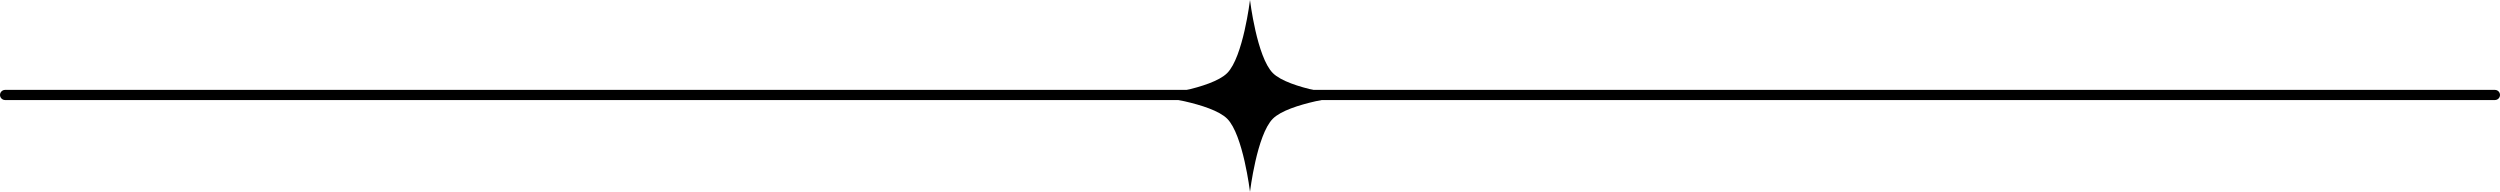 <?xml version="1.0" encoding="utf-8"?>
<svg xmlns="http://www.w3.org/2000/svg" viewBox="517.553 433.615 1725.317 132.37" width="1725.32px" height="132.37px" preserveAspectRatio="none"><g id="object-0" transform="matrix(1, 0, 0, 1, 4.547473508864641e-13, 0)"><path fill-rule="evenodd" fill="rgb(0%, 0%, 0%)" fill-opacity="1" d="M 521.053 499.795 L 2239.37 499.795 C 2239.73 499.795 2240.01 499.505 2240.01 499.155 C 2240.01 498.795 2239.73 498.505 2239.37 498.505 L 521.053 498.505 C 520.753 498.505 520.453 498.795 520.453 499.155 C 520.453 499.505 520.753 499.795 521.053 499.795" style="stroke-width: 1;"/><path fill-rule="evenodd" fill="rgb(0%, 0%, 0%)" fill-opacity="1" d="M 521.053 502.655 L 2239.37 502.655 C 2241.31 502.655 2242.87 501.075 2242.87 499.155 C 2242.87 497.215 2241.31 495.655 2239.37 495.655 L 521.053 495.655 C 519.153 495.655 517.553 497.215 517.553 499.155 C 517.553 501.075 519.153 502.655 521.053 502.655" style="stroke-width: 1;"/><path fill-rule="evenodd" fill="rgb(0%, 0%, 0%)" fill-opacity="1" d="M 1380.21 433.615 C 1380.21 433.615 1384.94 473.005 1395.98 484.045 C 1407.01 495.075 1446.39 499.795 1446.39 499.795 C 1446.39 499.795 1407.01 504.505 1395.98 515.545 C 1384.94 526.575 1380.21 565.985 1380.21 565.985 C 1380.21 565.985 1375.48 526.575 1364.47 515.545 C 1353.44 504.505 1314.03 499.795 1314.03 499.795 C 1314.03 499.795 1353.44 495.075 1364.47 484.045 C 1375.48 473.005 1380.21 433.615 1380.21 433.615" style="stroke-width: 1;"/></g></svg>